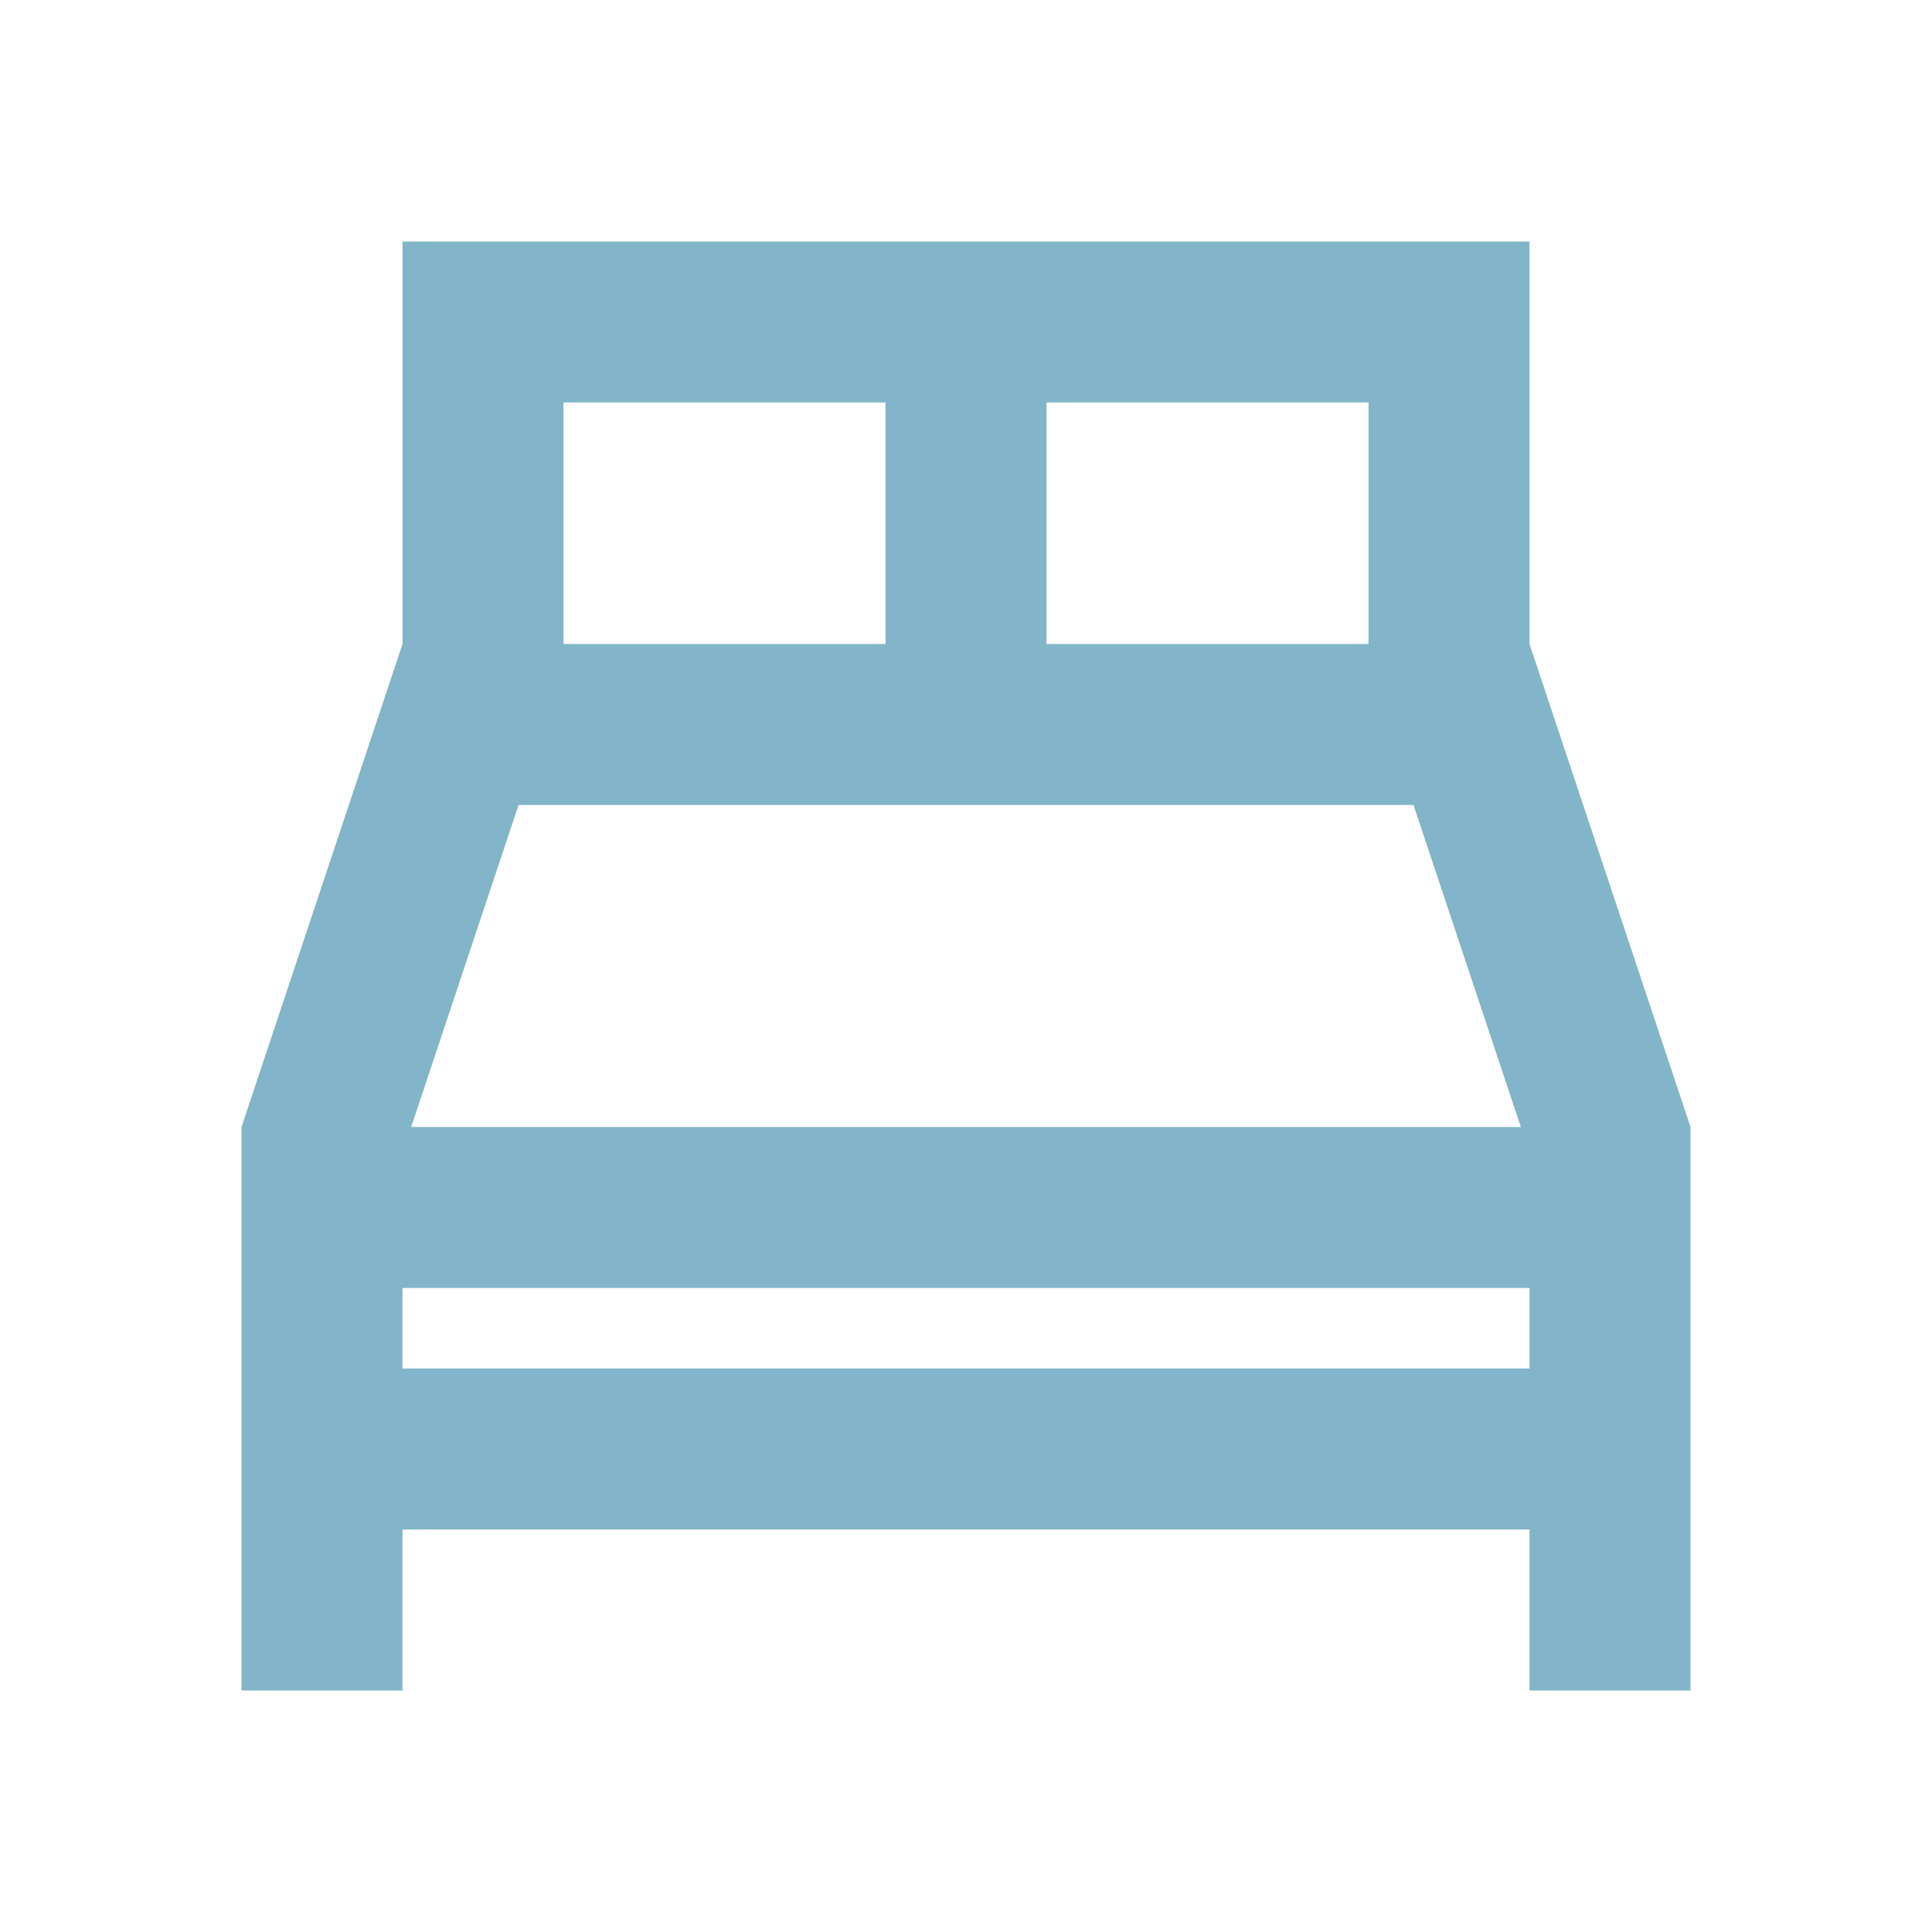 <svg width="24" height="24" viewBox="0 0 24 24" fill="none" xmlns="http://www.w3.org/2000/svg">
<path d="M19 8V3H5V8L3 14V21H5V19H19V21H21V14L19 8ZM17.559 10L18.892 14H5.108L6.442 10H17.559ZM17 8H13V5H17V8ZM7 5H11V8H7V5ZM5 16H19V17H5V16Z" fill="#83B5CA"/>
</svg>

